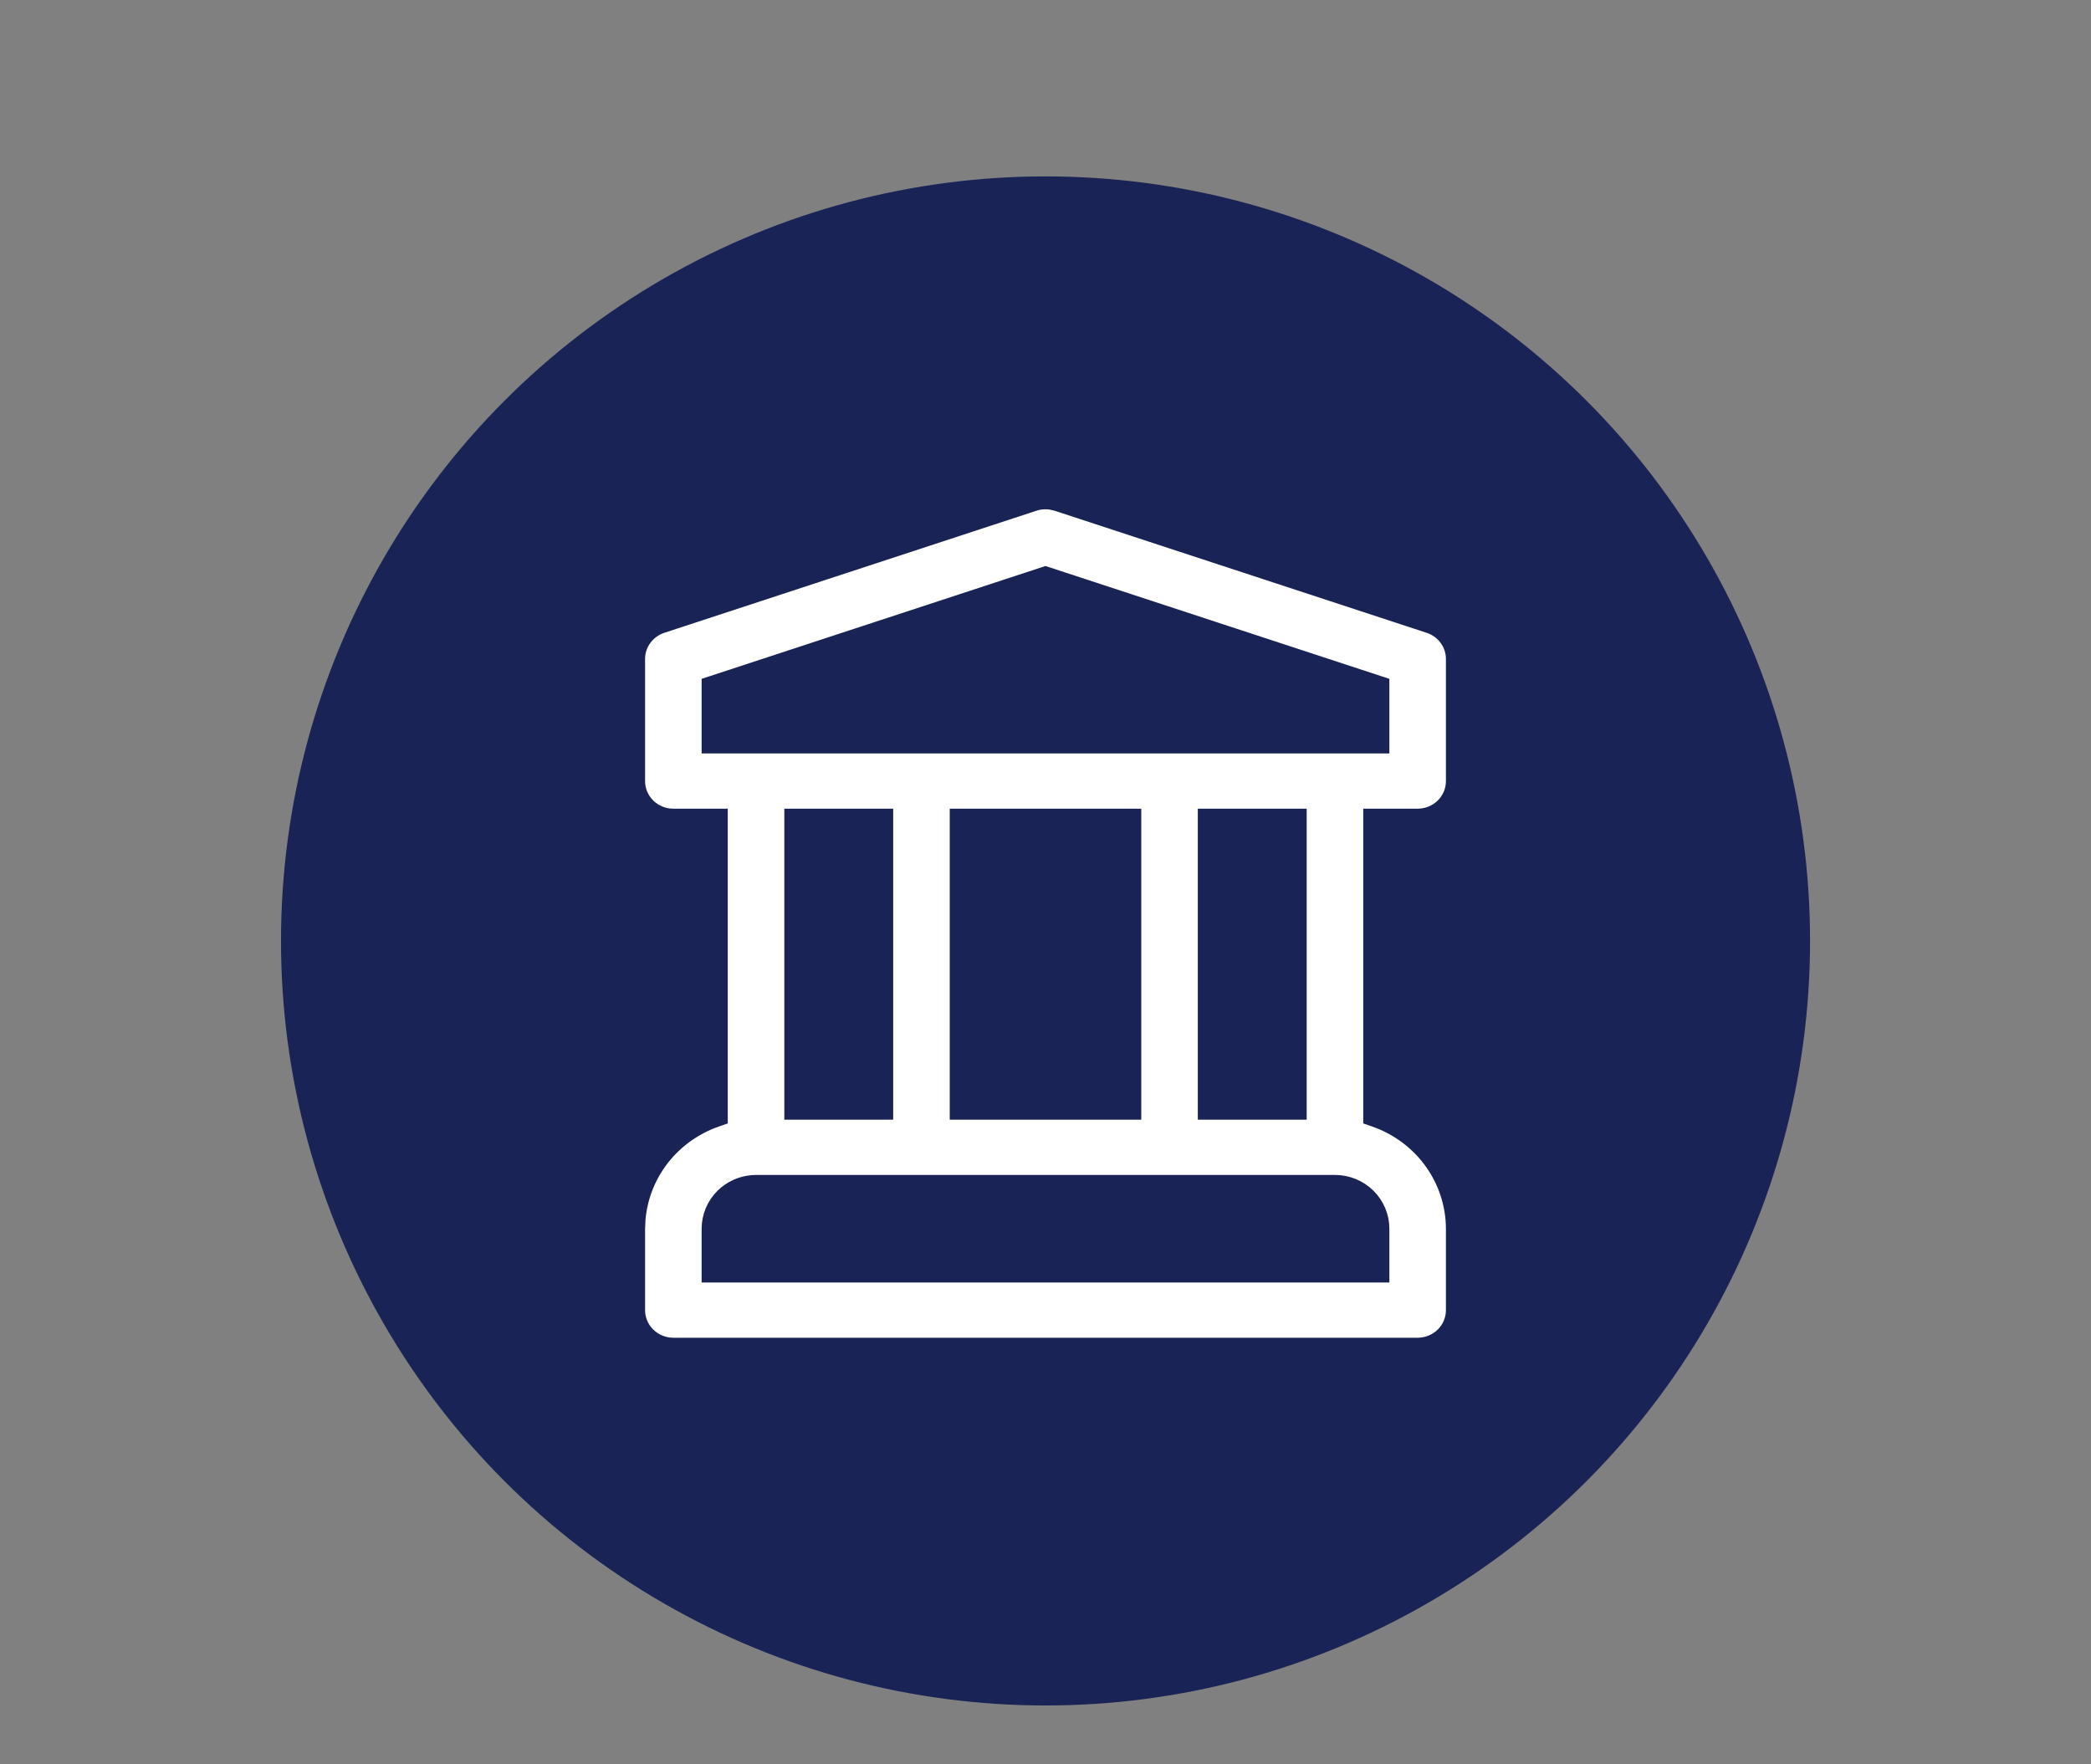 <?xml version="1.0" encoding="utf-8"?>
<svg xmlns="http://www.w3.org/2000/svg" fill="none" height="100%" overflow="visible" preserveAspectRatio="none" style="display: block;" viewBox="0 0 64 54" width="100%">
<rect x="0" y="0" width="64" height="54" fill="#808080" stroke="none"/>
<g id="Frame 156">
<g id="bank / 24 / Outline">
<circle cx="32.001" cy="28.799" fill="#192355" id="Ellipse 27" r="23.4"/>
<path d="M32.171 15.401L32.338 15.441L43.728 19.178C43.941 19.247 44.126 19.382 44.256 19.56C44.386 19.737 44.456 19.95 44.456 20.169V23.906C44.456 24.043 44.429 24.178 44.376 24.305C44.323 24.431 44.244 24.547 44.145 24.645C44.047 24.742 43.929 24.818 43.8 24.871C43.67 24.924 43.531 24.951 43.391 24.951H41.925V34.242L42.06 34.289C42.759 34.532 43.365 34.981 43.794 35.575C44.223 36.169 44.454 36.879 44.456 37.607V40.099C44.456 40.235 44.429 40.371 44.376 40.497C44.323 40.624 44.244 40.74 44.145 40.837C44.047 40.934 43.929 41.011 43.8 41.063C43.67 41.116 43.531 41.144 43.391 41.144H20.609L20.505 41.139C20.4 41.129 20.297 41.103 20.2 41.063C20.071 41.011 19.953 40.934 19.855 40.837C19.756 40.74 19.677 40.624 19.624 40.497C19.571 40.371 19.544 40.235 19.544 40.099V37.607L19.556 37.336C19.607 36.704 19.831 36.095 20.206 35.575C20.635 34.981 21.241 34.532 21.94 34.289L22.075 34.242V24.951H20.609L20.505 24.946C20.4 24.936 20.297 24.911 20.2 24.871C20.071 24.818 19.953 24.742 19.855 24.645C19.756 24.547 19.677 24.431 19.624 24.305C19.571 24.178 19.544 24.043 19.544 23.906V20.169C19.544 19.95 19.614 19.737 19.744 19.56C19.875 19.382 20.059 19.247 20.271 19.178L31.662 15.441C31.827 15.387 32.001 15.374 32.171 15.401ZM22.996 36.169C22.662 36.202 22.346 36.347 22.105 36.584C21.831 36.855 21.675 37.222 21.675 37.606V39.053H42.325V37.606C42.325 37.222 42.169 36.855 41.895 36.584C41.62 36.313 41.247 36.161 40.859 36.161H23.141L22.996 36.169ZM24.206 34.07H27.138V24.951H24.206V34.07ZM29.269 34.07H34.731V24.951H29.269V34.07ZM36.862 34.07H39.794V24.951H36.862V34.07ZM42.325 20.922L42.188 20.877L32 17.534L21.812 20.877L21.675 20.922V22.86H42.325V20.922Z" fill="white" id="Vector" stroke="#192355" stroke-width="0.4"/>
</g>
</g>
</svg>
